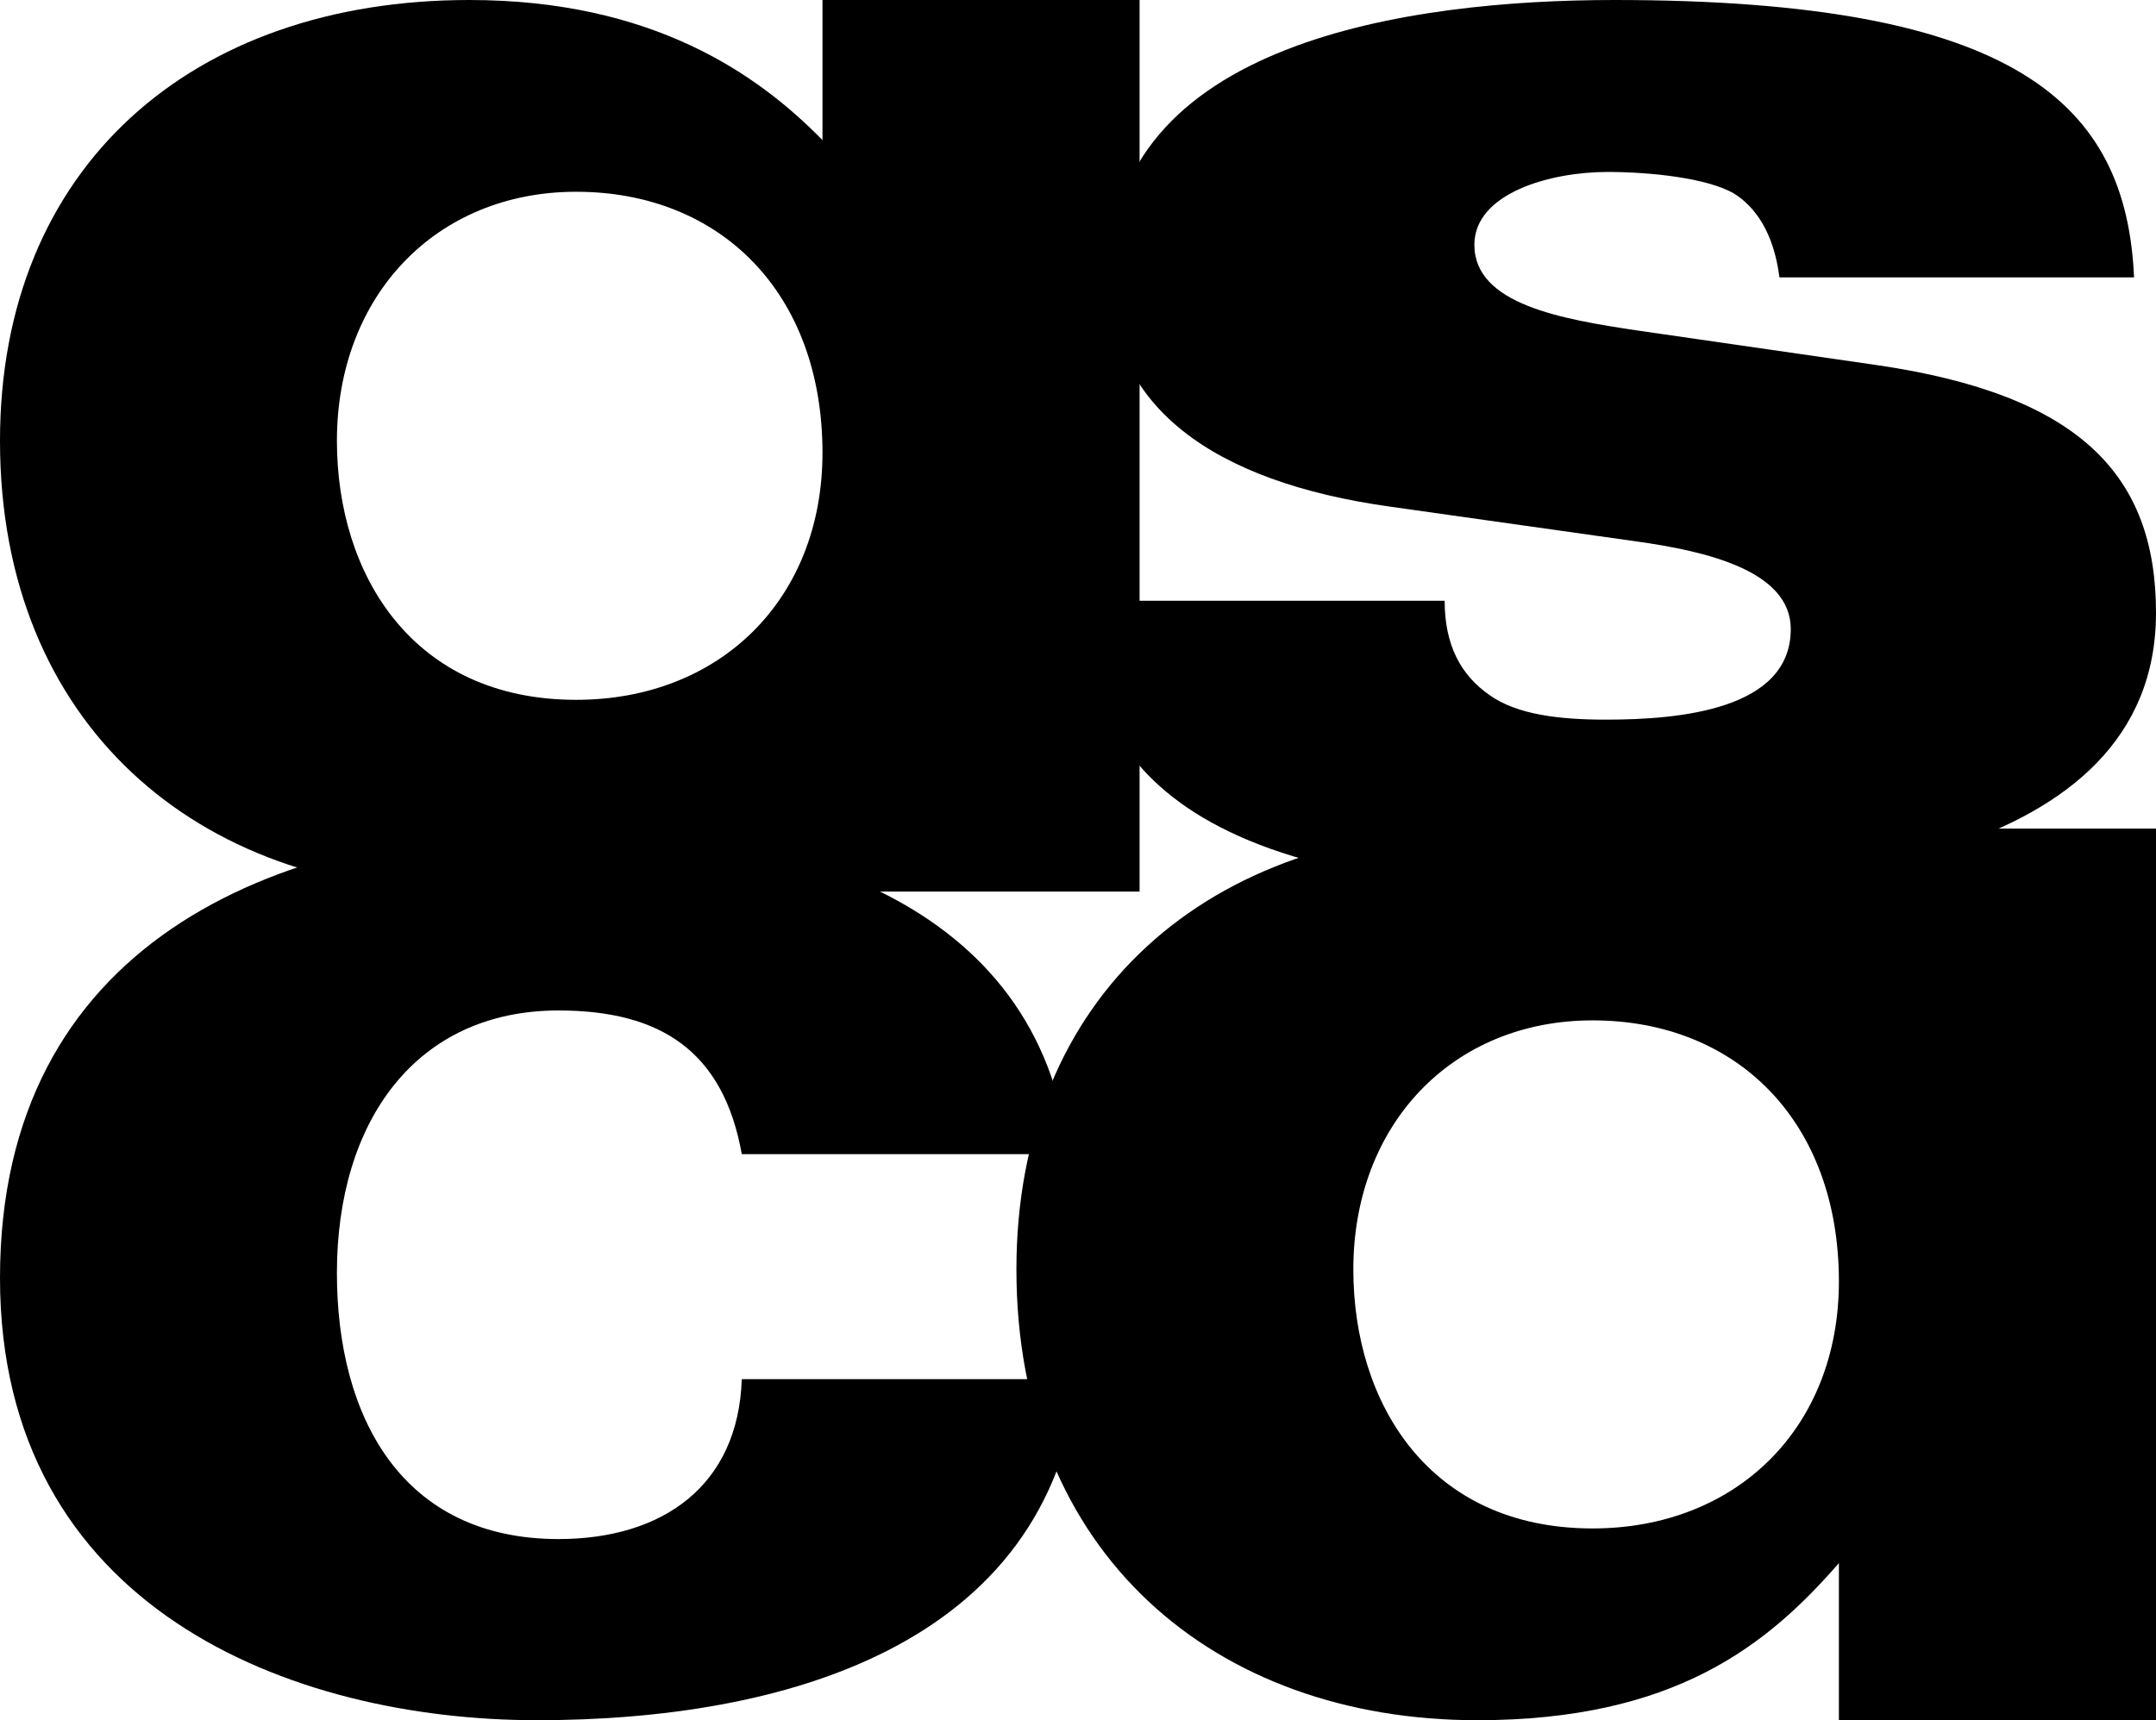<?xml version="1.0" encoding="utf-8"?>
<!-- Generator: Adobe Illustrator 21.0.0, SVG Export Plug-In . SVG Version: 6.00 Build 0)  -->
<svg version="1.1" id="圖層_1" xmlns="http://www.w3.org/2000/svg" xmlns:xlink="http://www.w3.org/1999/xlink" x="0px" y="0px"
	 viewBox="0 0 304.6 243.1" style="enable-background:new 0 0 304.6 243.1;" xml:space="preserve">
<g>
	<path d="M116.2,0v19.8C107.1,10.5,92.2,0,66.3,0C27.1,0,0,23.6,0,62.3C0,102.4,28,126,65.1,126c27.9,0,41-10.6,51.1-22.2
		c0,5.4,0,15.8,0,22.2H161V0H116.2z M81.4,98.9c-23.1,0-33.8-17.7-33.8-36.6c0-20.5,14-35.2,33.8-35.2c20.3,0,34.8,14.2,34.8,36.9
		C116.2,84.7,101.7,98.9,81.4,98.9z"/>
	<polygon points="161.9,121.6 161,121.6 161,121.6 	"/>
</g>
<g>
	<path d="M259.8,117.1v19.8c-9.1-9.3-24-19.8-49.9-19.8c-39.2,0-66.3,23.6-66.3,62.3c0,40.1,28,63.7,65.1,63.7
		c27.9,0,41-10.6,51.1-22.2c0,5.4,0,15.8,0,22.2h44.8v-126H259.8z M225,216c-23.1,0-33.8-17.7-33.8-36.6c0-20.5,14-35.2,33.8-35.2
		c20.3,0,34.8,14.2,34.8,36.9C259.8,201.8,245.3,216,225,216z"/>
	<polygon points="304.6,243.1 303.7,243.1 303.7,243.1 	"/>
</g>
<path d="M204.1,84.9c0,6.3,2.3,10.5,6.3,13.3c3.9,2.8,9.9,3.5,16.5,3.5c10.4,0,26.1-1.4,26.1-12.8c0-8.2-11.8-11-21.9-12.4
	l-34.7-4.9c-25.1-3.5-39.7-14.2-39.7-32.4C156.6,5.8,199.4,0,228.1,0c56.9,0,72.3,14.7,73.4,39.2h-50.1c-0.8-6.3-3.4-10-6.5-11.9
	c-3.7-2.1-11.5-3-17.8-3c-8.1,0-18.8,3-18.8,10.3c0,8.4,12.3,10.5,23,12.1l33.9,4.9c28.7,4.2,39.4,15.6,39.4,35
	c0,35.7-50.7,39.4-79.6,39.4c-65.5,0-70.8-23.8-72.6-41.1H204.1z"/>
<path d="M152.4,194.8c-4.2,38-42,48.3-76.5,48.3C41.1,243.1,0,227.2,0,180.6c0-46.9,38.3-63.5,78.9-63.5c32,0,67.9,9.8,72.1,46
	h-46.2c-2.6-14.5-11.4-20.3-25.9-20.3c-20.1,0-31.3,15.6-31.3,37.1c0,20.5,9.3,37.6,31.3,37.6c14.7,0,25.4-7.5,25.9-22.6H152.4z"/>
<polygon points="233.2,110.8 260.7,150.9 262.9,133.8 259.1,110.8 "/>
<polyline points="80.5,123.4 120.4,96.5 120.4,126 113.5,134.1 80.5,126 "/>
</svg>
